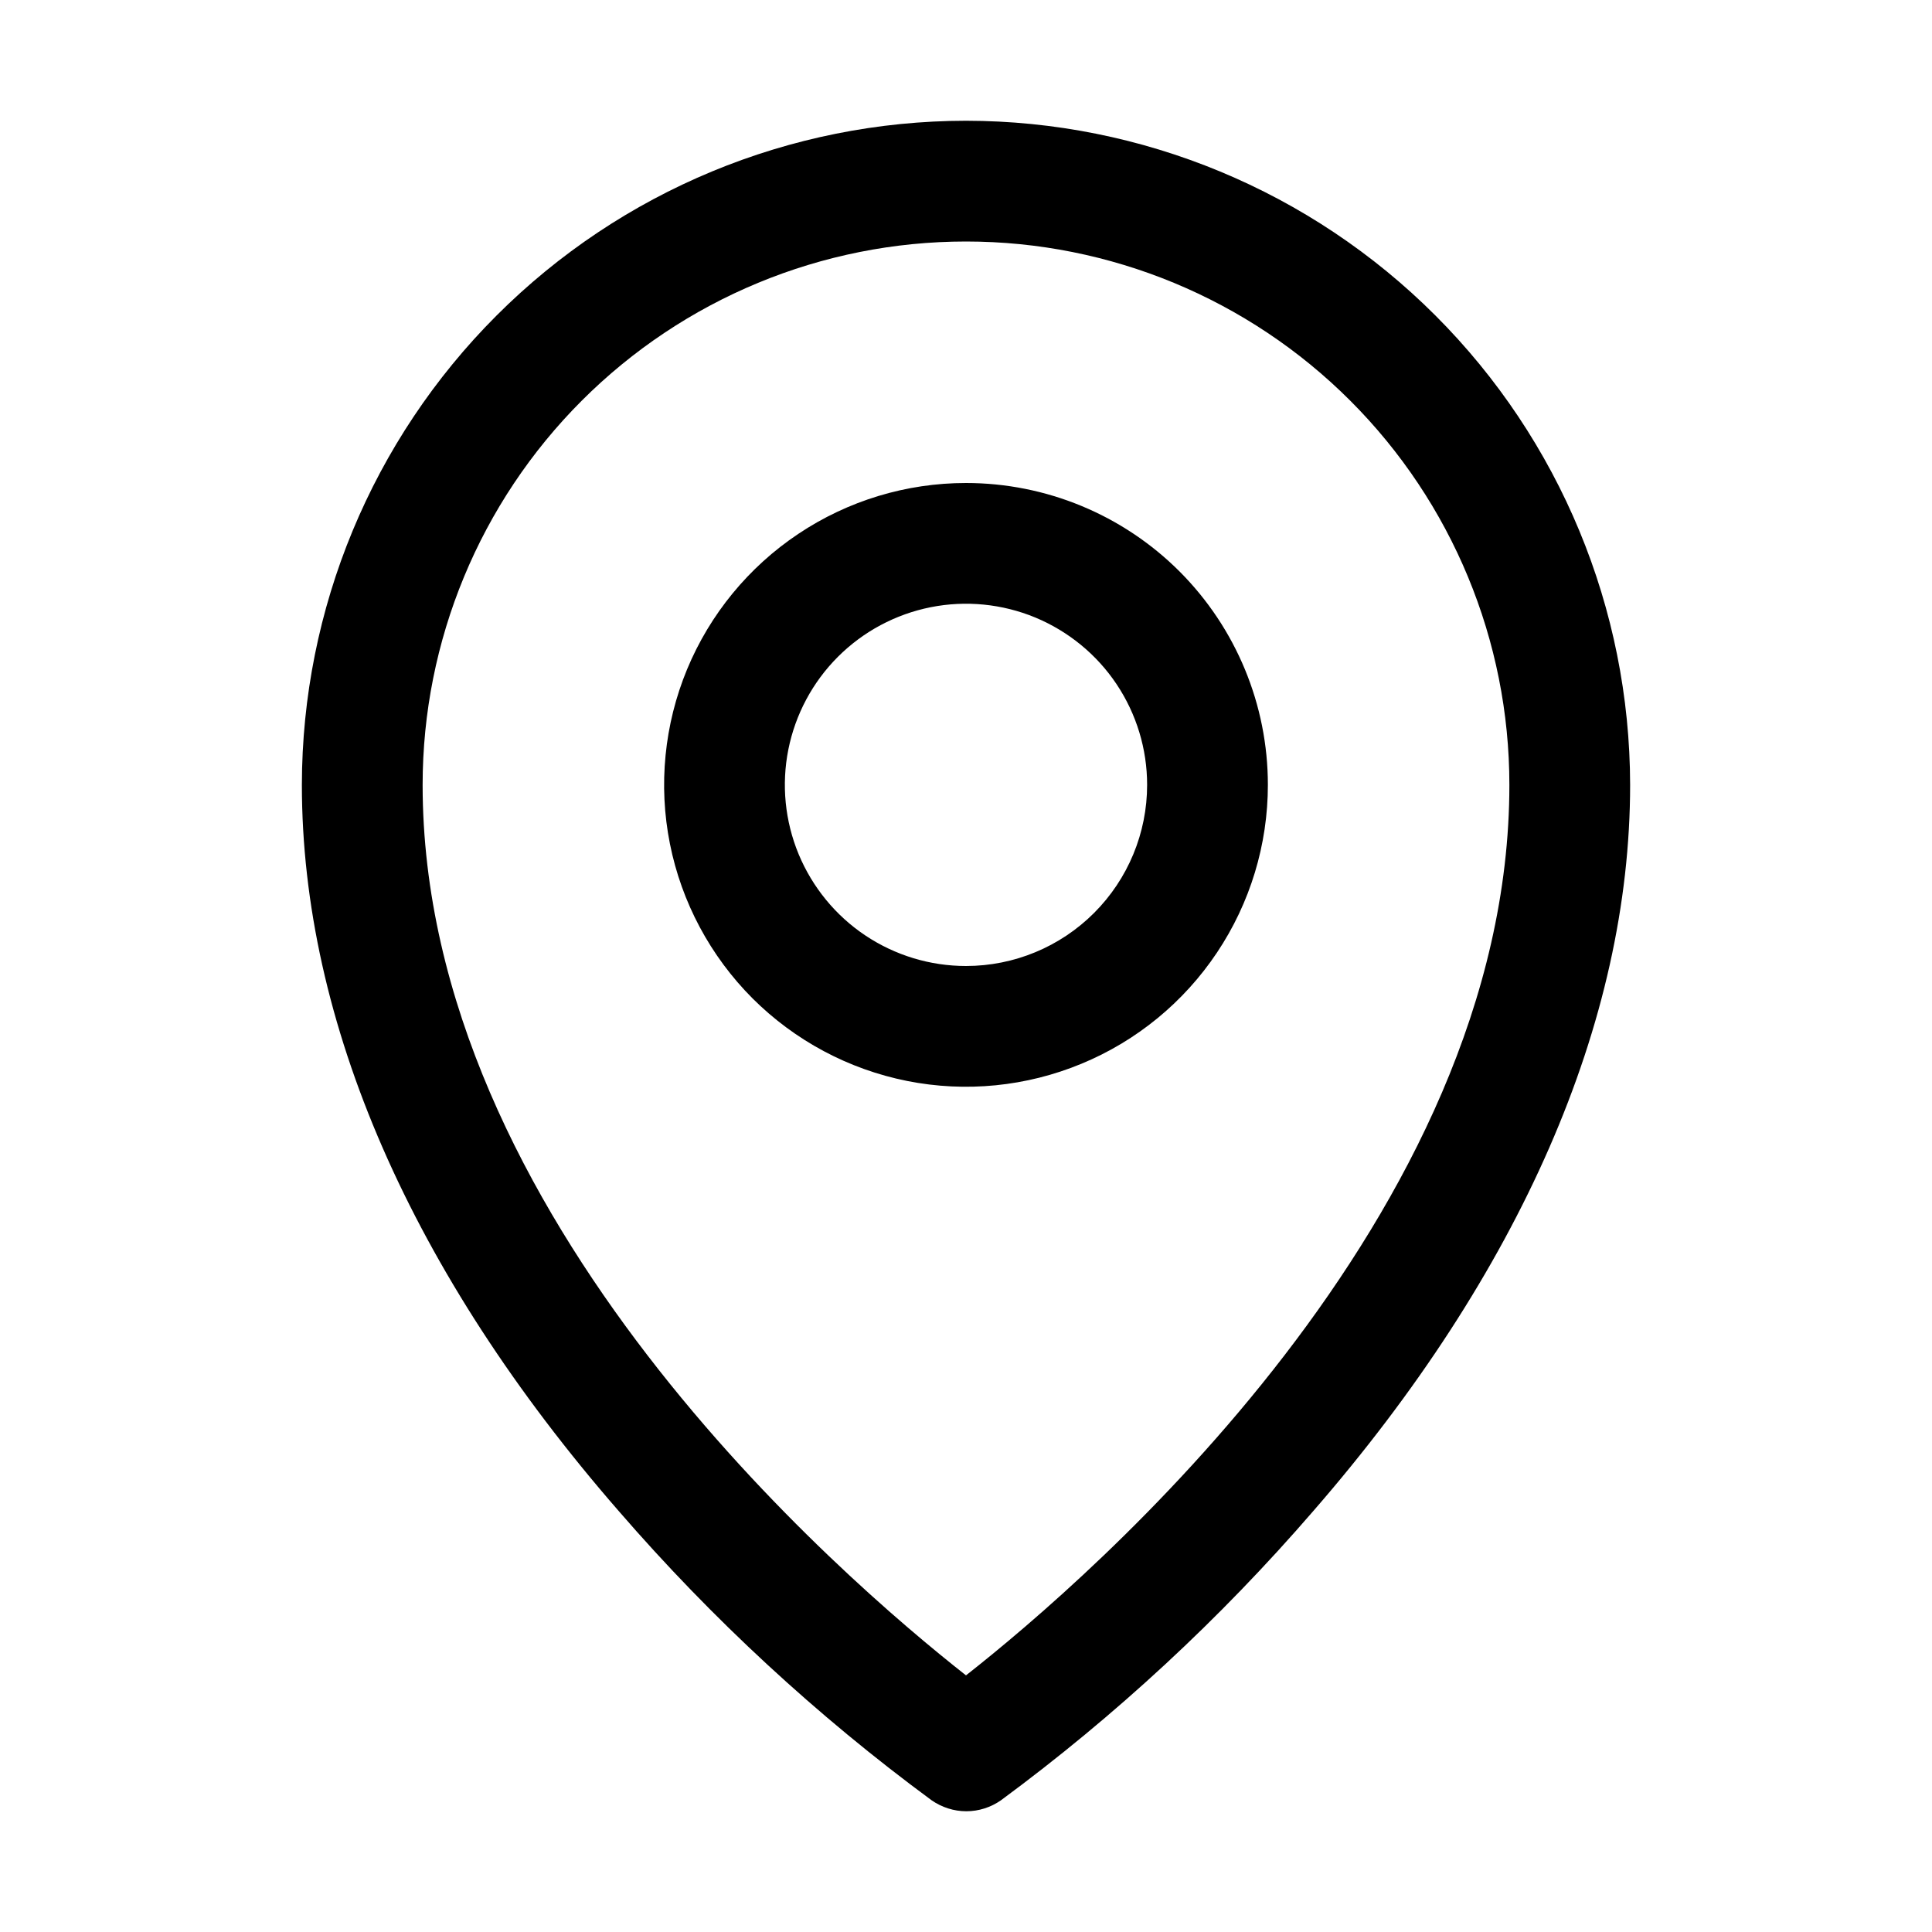 <svg width="24" height="24" viewBox="0 0 24 24" fill="black" xmlns="http://www.w3.org/2000/svg">
<path d="M12 6C11.258 6 10.533 6.22 9.917 6.632C9.3 7.044 8.819 7.63 8.535 8.315C8.252 9 8.177 9.754 8.322 10.482C8.467 11.209 8.824 11.877 9.348 12.402C9.873 12.926 10.541 13.283 11.268 13.428C11.996 13.573 12.75 13.498 13.435 13.214C14.12 12.931 14.706 12.45 15.118 11.833C15.53 11.217 15.75 10.492 15.75 9.75C15.75 8.755 15.355 7.802 14.652 7.098C13.948 6.395 12.995 6 12 6ZM12 12C11.555 12 11.12 11.868 10.75 11.621C10.38 11.374 10.092 11.022 9.921 10.611C9.751 10.2 9.706 9.748 9.793 9.311C9.88 8.875 10.094 8.474 10.409 8.159C10.724 7.844 11.125 7.63 11.561 7.543C11.998 7.456 12.45 7.501 12.861 7.671C13.272 7.842 13.624 8.13 13.871 8.5C14.118 8.87 14.25 9.305 14.25 9.75C14.25 10.347 14.013 10.919 13.591 11.341C13.169 11.763 12.597 12 12 12ZM12 1.5C9.813 1.502 7.716 2.372 6.169 3.919C4.622 5.466 3.752 7.563 3.75 9.75C3.75 12.694 5.11 15.814 7.688 18.773C8.846 20.111 10.149 21.315 11.573 22.364C11.7 22.452 11.85 22.5 12.004 22.5C12.158 22.5 12.308 22.452 12.434 22.364C13.856 21.315 15.157 20.11 16.312 18.773C18.886 15.814 20.25 12.694 20.25 9.75C20.247 7.563 19.378 5.466 17.831 3.919C16.284 2.372 14.187 1.502 12 1.5ZM12 20.812C10.45 19.594 5.25 15.117 5.25 9.75C5.25 7.96 5.961 6.243 7.227 4.977C8.493 3.711 10.21 3 12 3C13.79 3 15.507 3.711 16.773 4.977C18.039 6.243 18.75 7.96 18.75 9.75C18.75 15.115 13.55 19.594 12 20.812Z"/>
</svg>